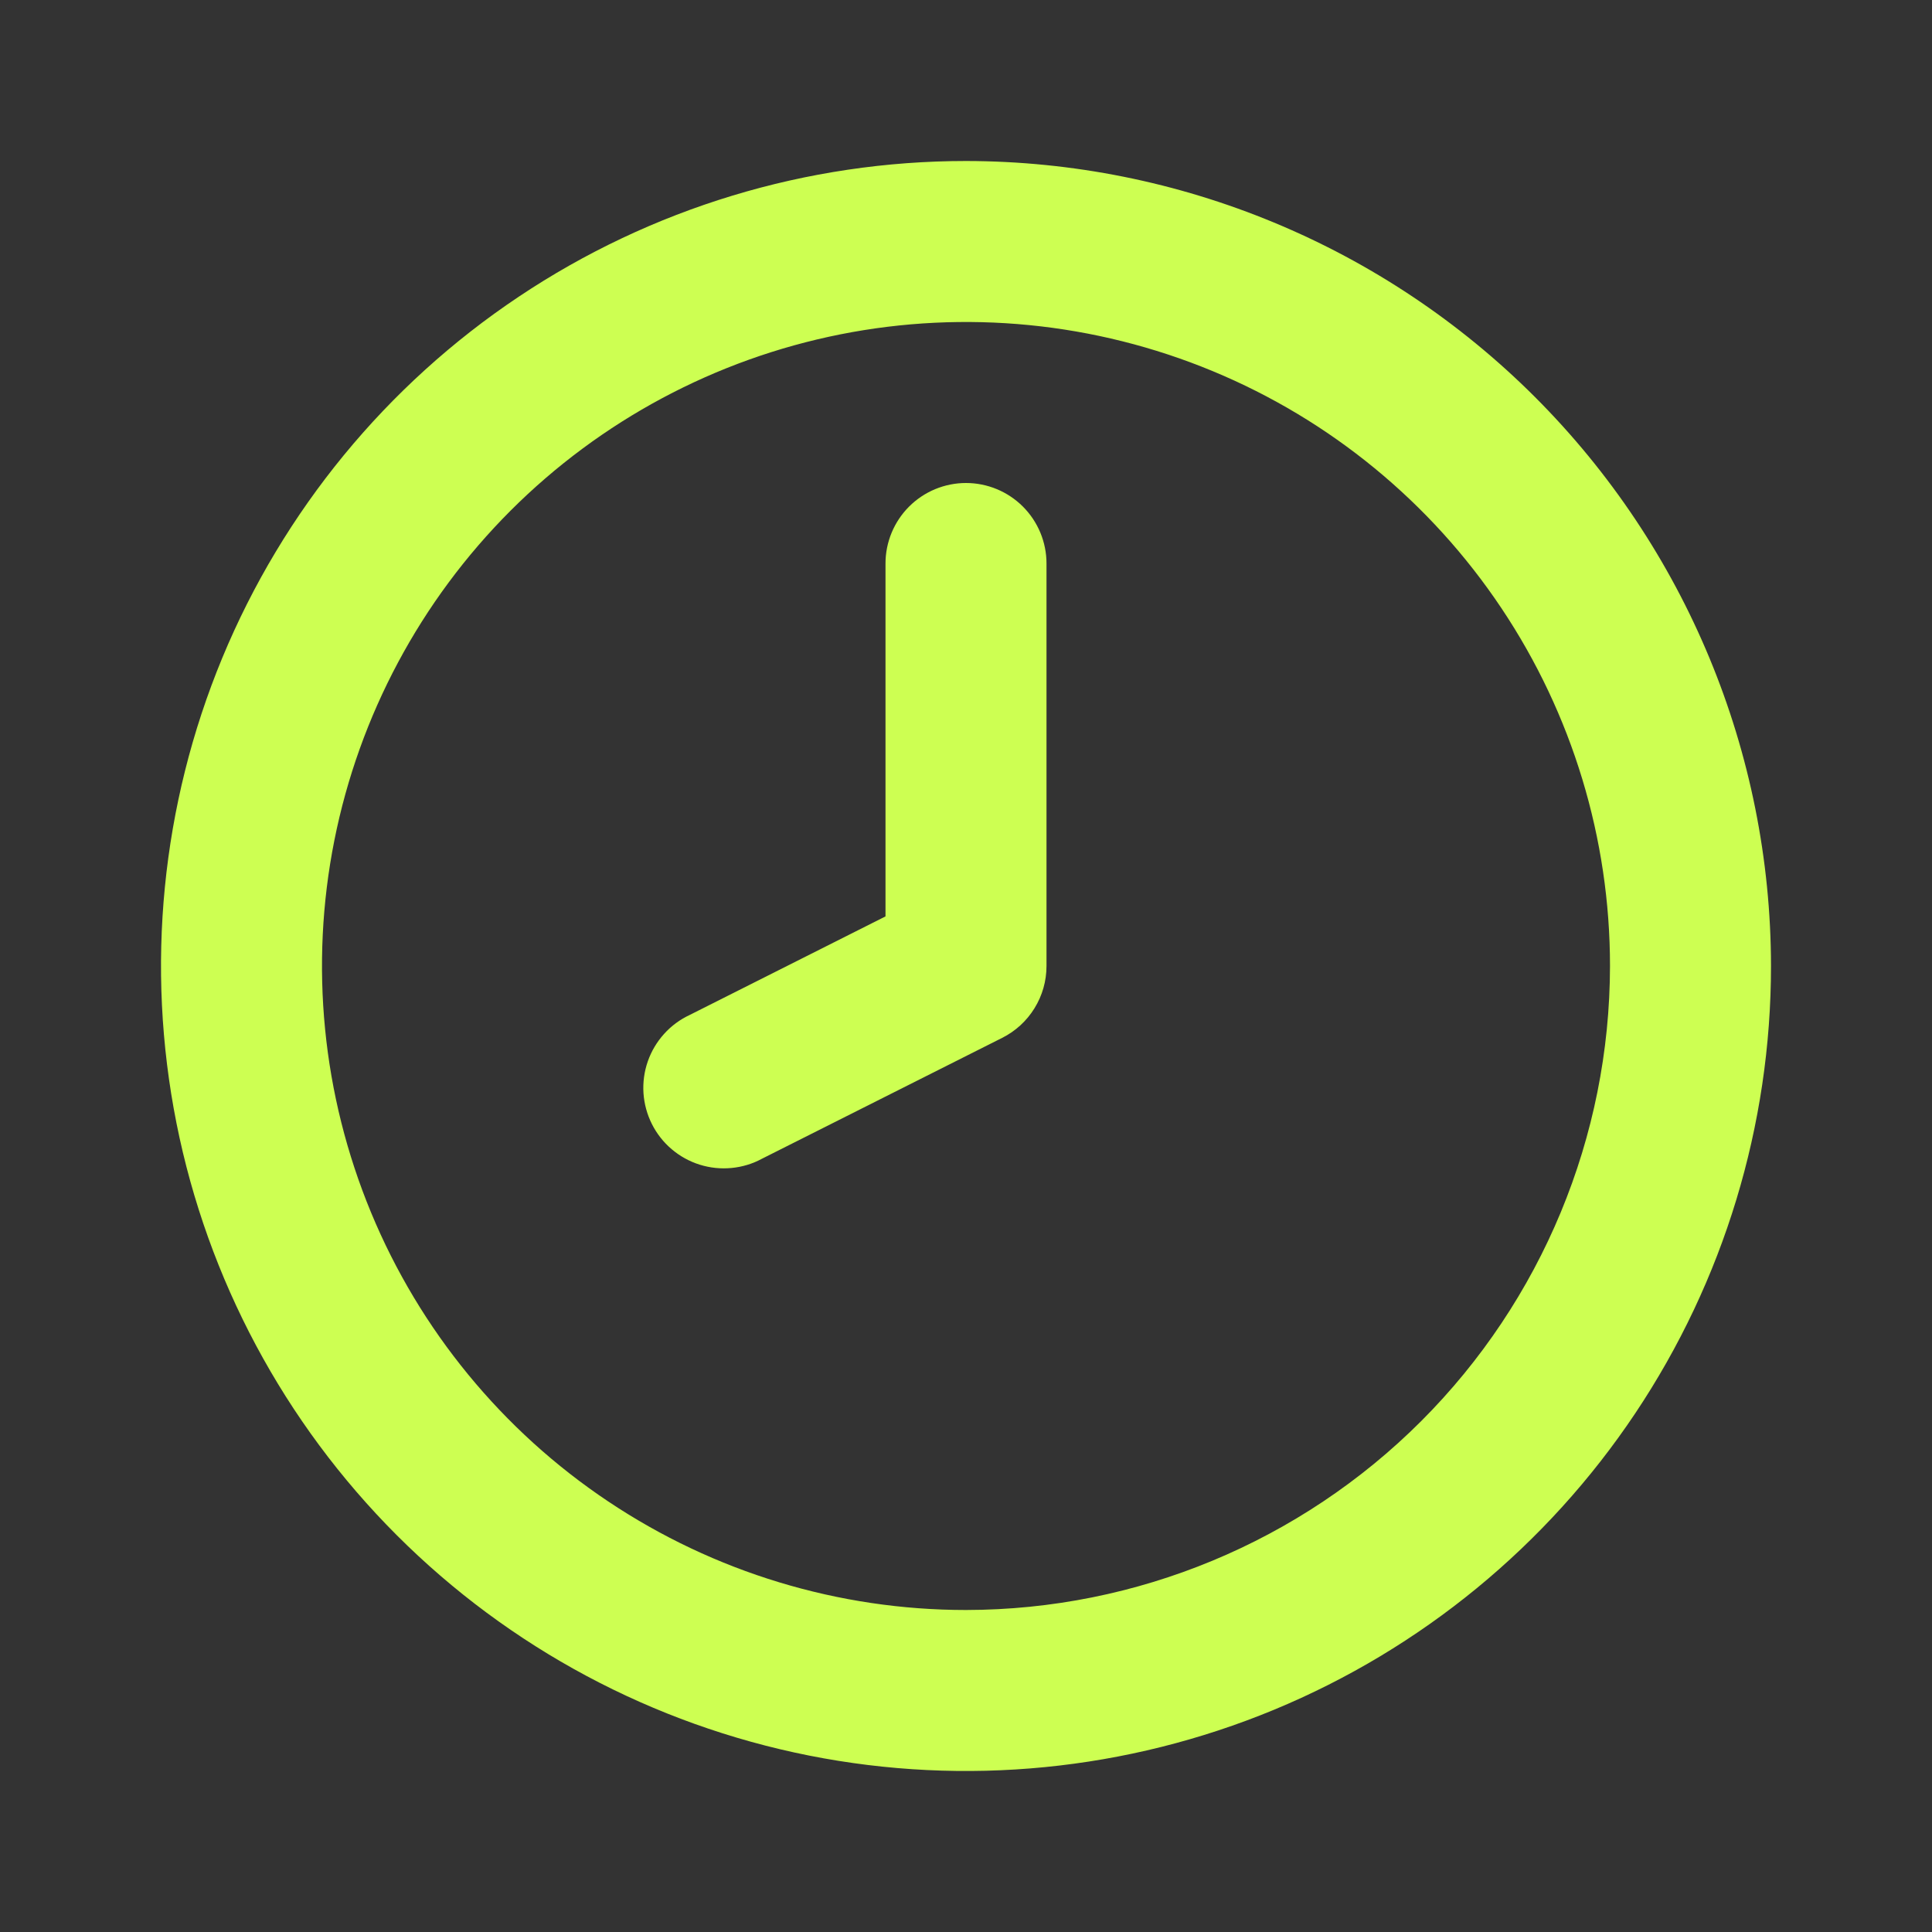 <?xml version="1.0" encoding="UTF-8"?> <svg xmlns="http://www.w3.org/2000/svg" width="48" height="48" viewBox="0 0 48 48" fill="none"><rect x="0" y="0" width="48" height="48" fill="#333333" stroke="none"/><path d="M24 12C23.47 12 22.961 12.211 22.586 12.586C22.211 12.961 22 13.47 22 14V22.768L17.14 25.214C16.897 25.327 16.679 25.487 16.5 25.686C16.32 25.885 16.182 26.117 16.094 26.37C16.006 26.623 15.97 26.891 15.987 27.159C16.005 27.426 16.076 27.687 16.196 27.926C16.316 28.165 16.483 28.378 16.688 28.552C16.892 28.725 17.128 28.856 17.384 28.936C17.64 29.016 17.909 29.044 18.175 29.018C18.442 28.993 18.701 28.914 18.936 28.786L24.898 25.786C25.229 25.62 25.508 25.365 25.702 25.049C25.897 24.734 26 24.371 26 24V14C26 13.47 25.789 12.961 25.414 12.586C25.039 12.211 24.53 12 24 12ZM24 4C20.044 4 16.178 5.173 12.889 7.371C9.6 9.568 7.036 12.692 5.522 16.346C4.009 20.001 3.613 24.022 4.384 27.902C5.156 31.781 7.061 35.345 9.858 38.142C12.655 40.939 16.219 42.844 20.098 43.616C23.978 44.387 27.999 43.991 31.654 42.478C35.308 40.964 38.432 38.4 40.629 35.111C42.827 31.822 44 27.956 44 24C43.994 18.698 41.885 13.614 38.136 9.864C34.386 6.115 29.302 4.006 24 4ZM24 40C20.835 40 17.742 39.062 15.111 37.303C12.48 35.545 10.429 33.047 9.218 30.123C8.007 27.199 7.69 23.982 8.307 20.879C8.925 17.775 10.449 14.924 12.686 12.686C14.924 10.449 17.775 8.925 20.878 8.307C23.982 7.69 27.199 8.007 30.123 9.218C33.047 10.429 35.545 12.48 37.303 15.111C39.062 17.742 40 20.835 40 24C39.995 28.242 38.307 32.308 35.308 35.308C32.308 38.307 28.242 39.995 24 40Z" fill="#CDFF52"></path></svg> 